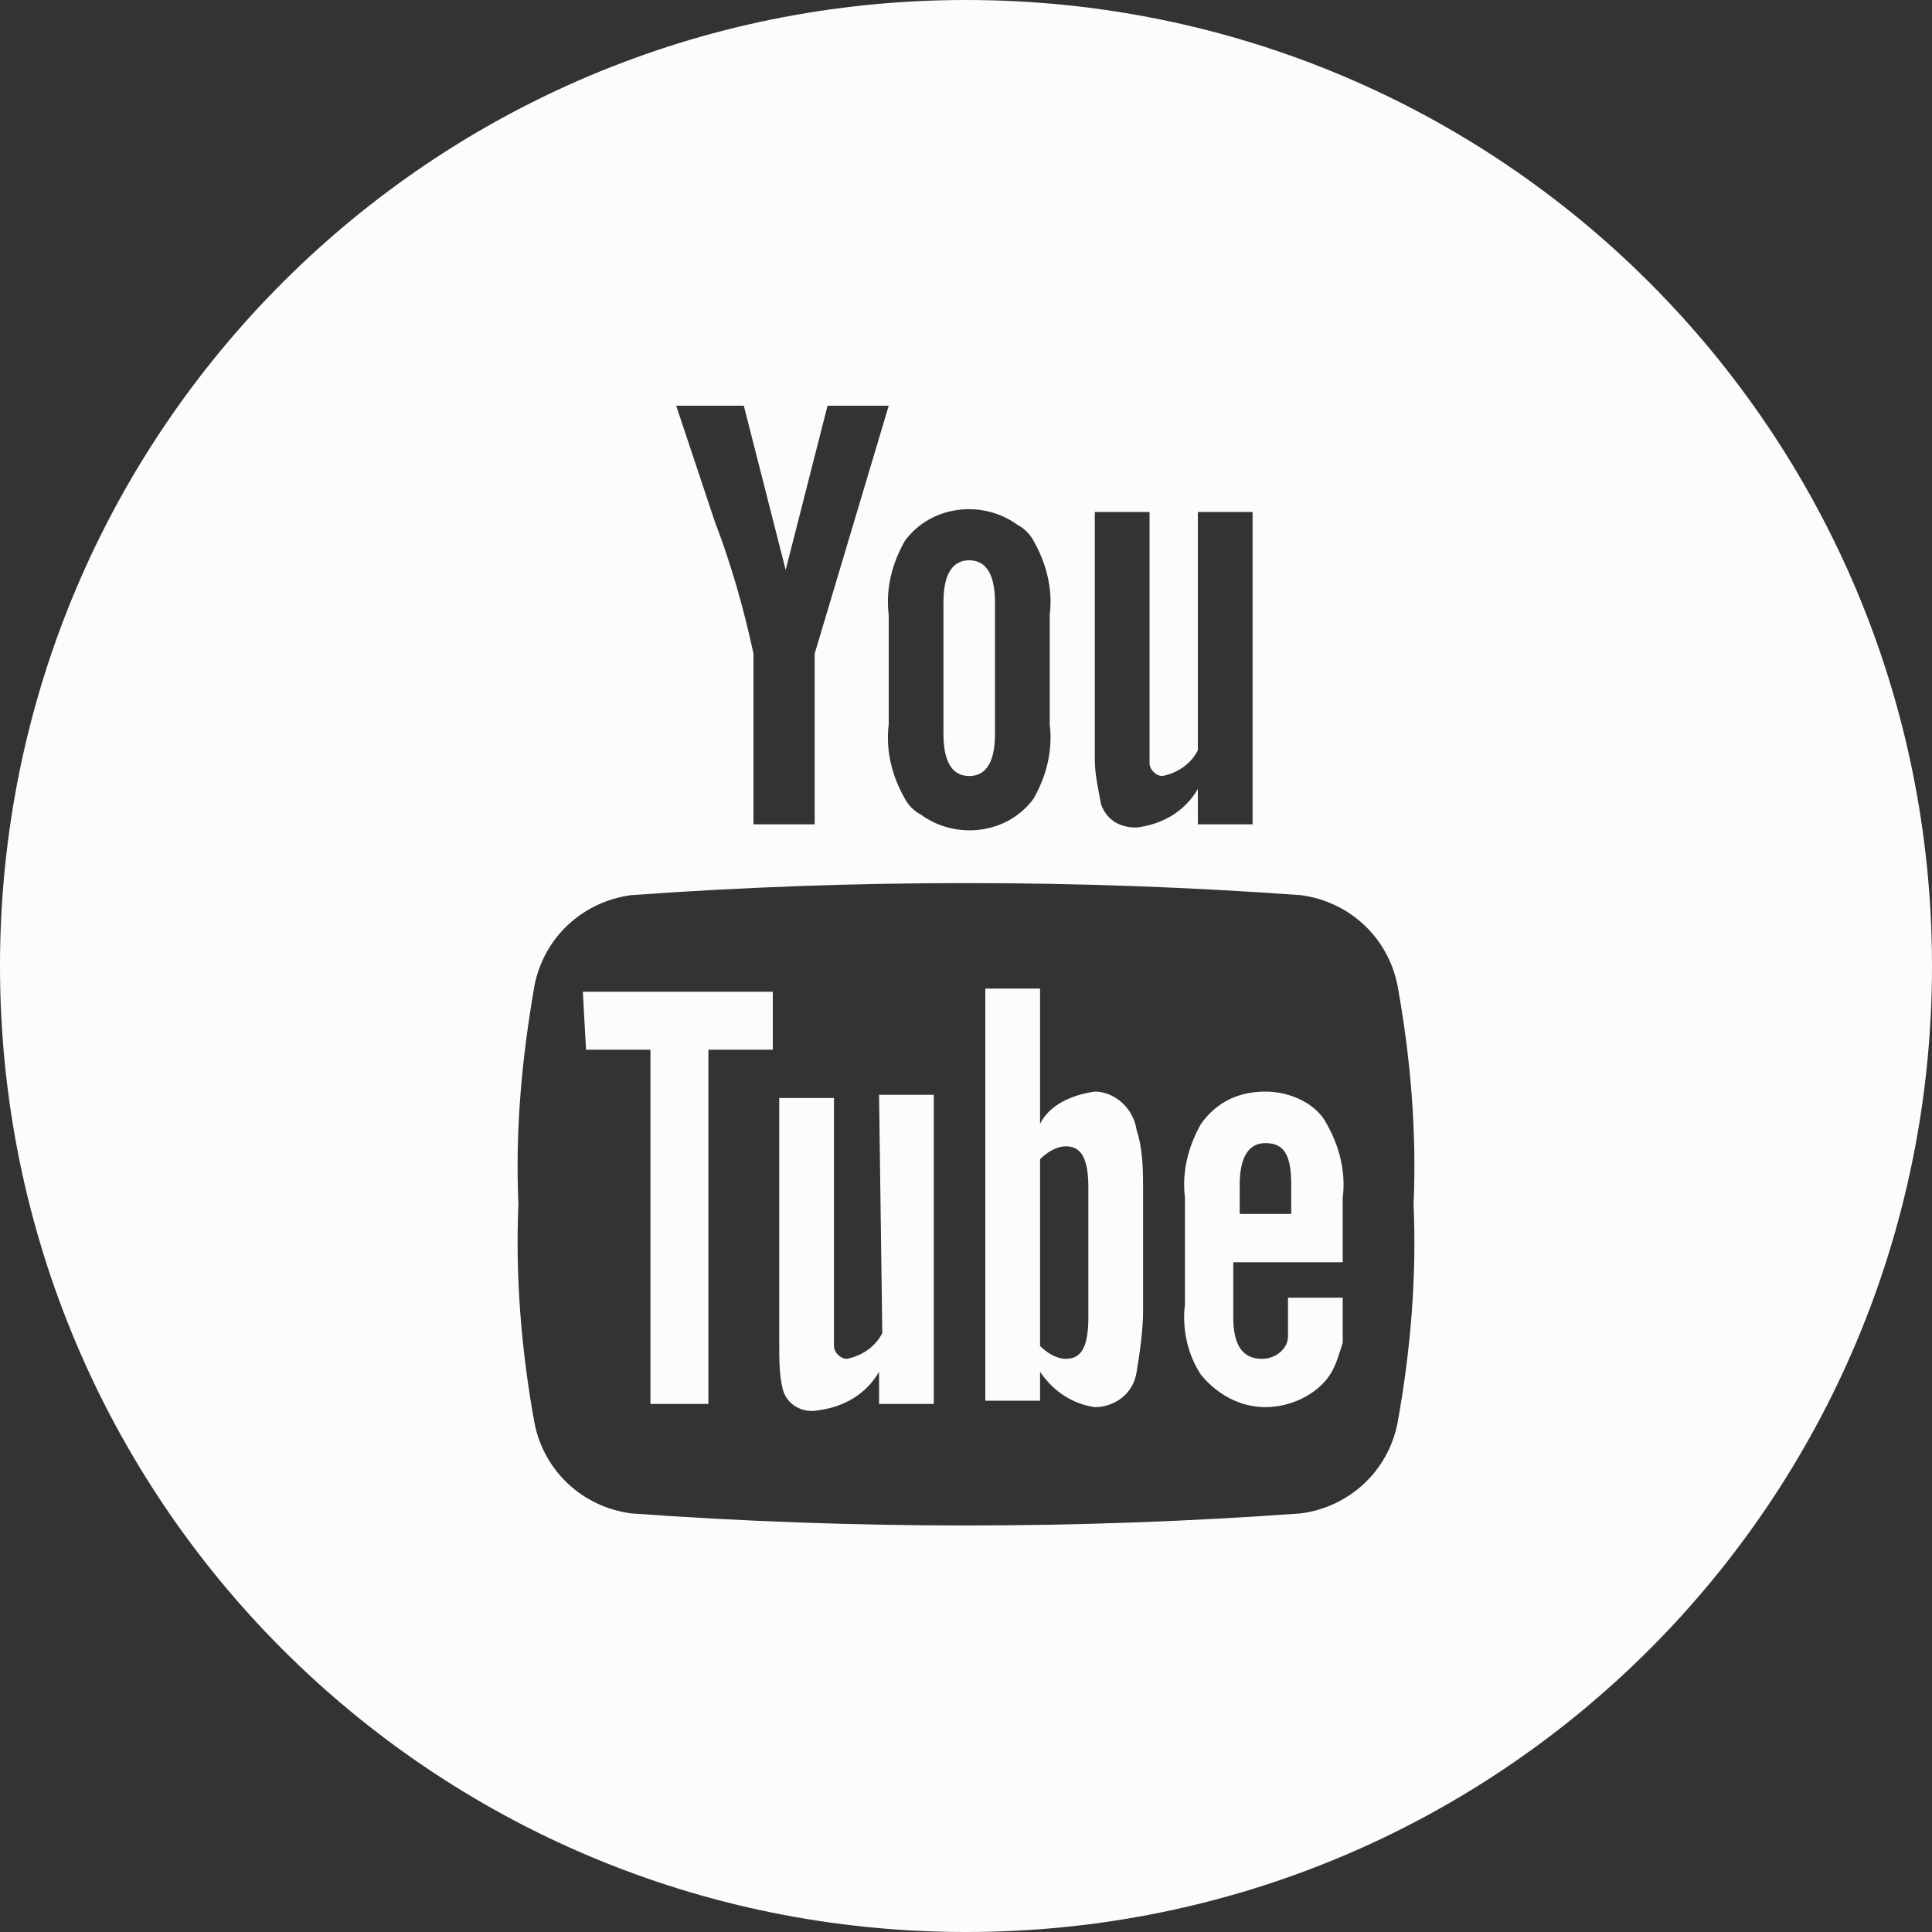 <?xml version="1.0" encoding="utf-8"?>
<!-- Generator: Adobe Illustrator 24.2.1, SVG Export Plug-In . SVG Version: 6.00 Build 0)  -->
<svg version="1.1" id="Layer_1" xmlns="http://www.w3.org/2000/svg" xmlns:xlink="http://www.w3.org/1999/xlink" x="0px" y="0px"
	 viewBox="0 0 60 60" style="enable-background:new 0 0 60 60;" xml:space="preserve">
<rect x="0" y="0" width="60" height="60" fill="#333333" stroke="none"/>
<style type="text/css">
	.st0{fill-rule:evenodd;clip-rule:evenodd;fill:#FCFCFC;}
</style>
<path id="YouTube" class="st0" d="M18.2,32.6h2v11H22v-11h2v-1.8h-5.9L18.2,32.6L18.2,32.6z M27.4,41.4c-0.2,0.4-0.6,0.7-1.1,0.8
	c-0.2,0-0.4-0.2-0.4-0.4c0,0,0,0,0,0c0-0.2,0-0.4,0-0.7v-7h-1.7v7.6c0,0.5,0,1,0.1,1.4c0.1,0.5,0.6,0.8,1.1,0.7
	c0.8-0.1,1.5-0.5,1.9-1.2v1h1.7v-9.6h-1.7L27.4,41.4L27.4,41.4z M30.1,24.1c0.5,0,0.8-0.4,0.8-1.3v-4.1c0-0.9-0.3-1.3-0.8-1.3
	s-0.8,0.4-0.8,1.3v4.1C29.3,23.7,29.6,24.1,30.1,24.1z M30,0C13.4,0,0,13.4,0,30s13.4,30,30,30s30-13.4,30-30S46.6,0,30,0z M34,15.9
	h1.7V23c0,0.2,0,0.5,0,0.7c0,0.2,0.2,0.4,0.4,0.4c0,0,0,0,0,0c0.5-0.1,0.9-0.4,1.1-0.8v-7.4h1.7v9.7h-1.7v-1.1
	c-0.4,0.7-1.1,1.1-1.9,1.2c-0.5,0-0.9-0.2-1.1-0.7c-0.1-0.5-0.2-1-0.2-1.4V15.9z M27.6,19.1c-0.1-0.8,0.1-1.6,0.5-2.3
	c0.8-1.1,2.4-1.3,3.5-0.5c0.2,0.1,0.4,0.3,0.5,0.5c0.4,0.7,0.6,1.5,0.5,2.3v3.4c0.1,0.8-0.1,1.6-0.5,2.3c-0.8,1.1-2.4,1.3-3.5,0.5
	c-0.2-0.1-0.4-0.3-0.5-0.5c-0.4-0.7-0.6-1.5-0.5-2.3V19.1L27.6,19.1z M23.1,12.6l1.3,5.1l1.3-5.1h1.9l-2.3,7.7v5.3h-1.9v-5.3
	c-0.3-1.4-0.7-2.8-1.2-4.1c-0.4-1.2-0.8-2.4-1.2-3.6L23.1,12.6L23.1,12.6z M43.4,44.2c-0.3,1.5-1.5,2.6-3,2.8
	c-6.9,0.5-13.9,0.5-20.8,0c-1.5-0.2-2.7-1.3-3-2.8c-0.4-2.2-0.6-4.5-0.5-6.8c-0.1-2.3,0.1-4.5,0.5-6.8c0.3-1.5,1.5-2.6,3-2.8
	c6.9-0.5,13.9-0.5,20.8,0c1.5,0.2,2.7,1.3,3,2.8c0.4,2.2,0.6,4.5,0.5,6.8C44,39.7,43.8,42,43.4,44.2L43.4,44.2z M34,33.9
	c-0.7,0.1-1.4,0.4-1.7,1v-4.2h-1.7v12.8h1.7v-0.9c0.4,0.6,1,1,1.7,1.1c0.6,0,1.2-0.4,1.3-1.1c0.1-0.6,0.2-1.3,0.2-1.9V37
	c0-0.6,0-1.3-0.2-1.9C35.2,34.4,34.6,33.9,34,33.9L34,33.9z M33.8,40.9c0,0.9-0.2,1.3-0.7,1.3c-0.3,0-0.6-0.2-0.8-0.4v-5.8
	c0.2-0.2,0.5-0.4,0.8-0.4c0.5,0,0.7,0.4,0.7,1.3V40.9L33.8,40.9z M39.3,33.9c-0.8,0-1.5,0.3-2,1c-0.4,0.7-0.6,1.5-0.5,2.3v3.3
	c-0.1,0.8,0.1,1.6,0.5,2.2c0.5,0.6,1.2,1,2,1c0.8,0,1.6-0.4,2-1c0.2-0.3,0.3-0.7,0.4-1c0-0.2,0-0.6,0-1.1v-0.3h-1.7
	c0,0.4,0,0.8,0,1.2c0,0.4-0.4,0.7-0.8,0.7c-0.6,0-0.9-0.4-0.9-1.3v-1.7h3.4v-2c0.1-0.8-0.1-1.6-0.5-2.3
	C40.9,34.3,40.1,33.9,39.3,33.9L39.3,33.9z M40.2,37.7h-1.7v-0.9c0-0.9,0.3-1.3,0.8-1.3c0.6,0,0.8,0.4,0.8,1.3V37.7z"/>
</svg>

